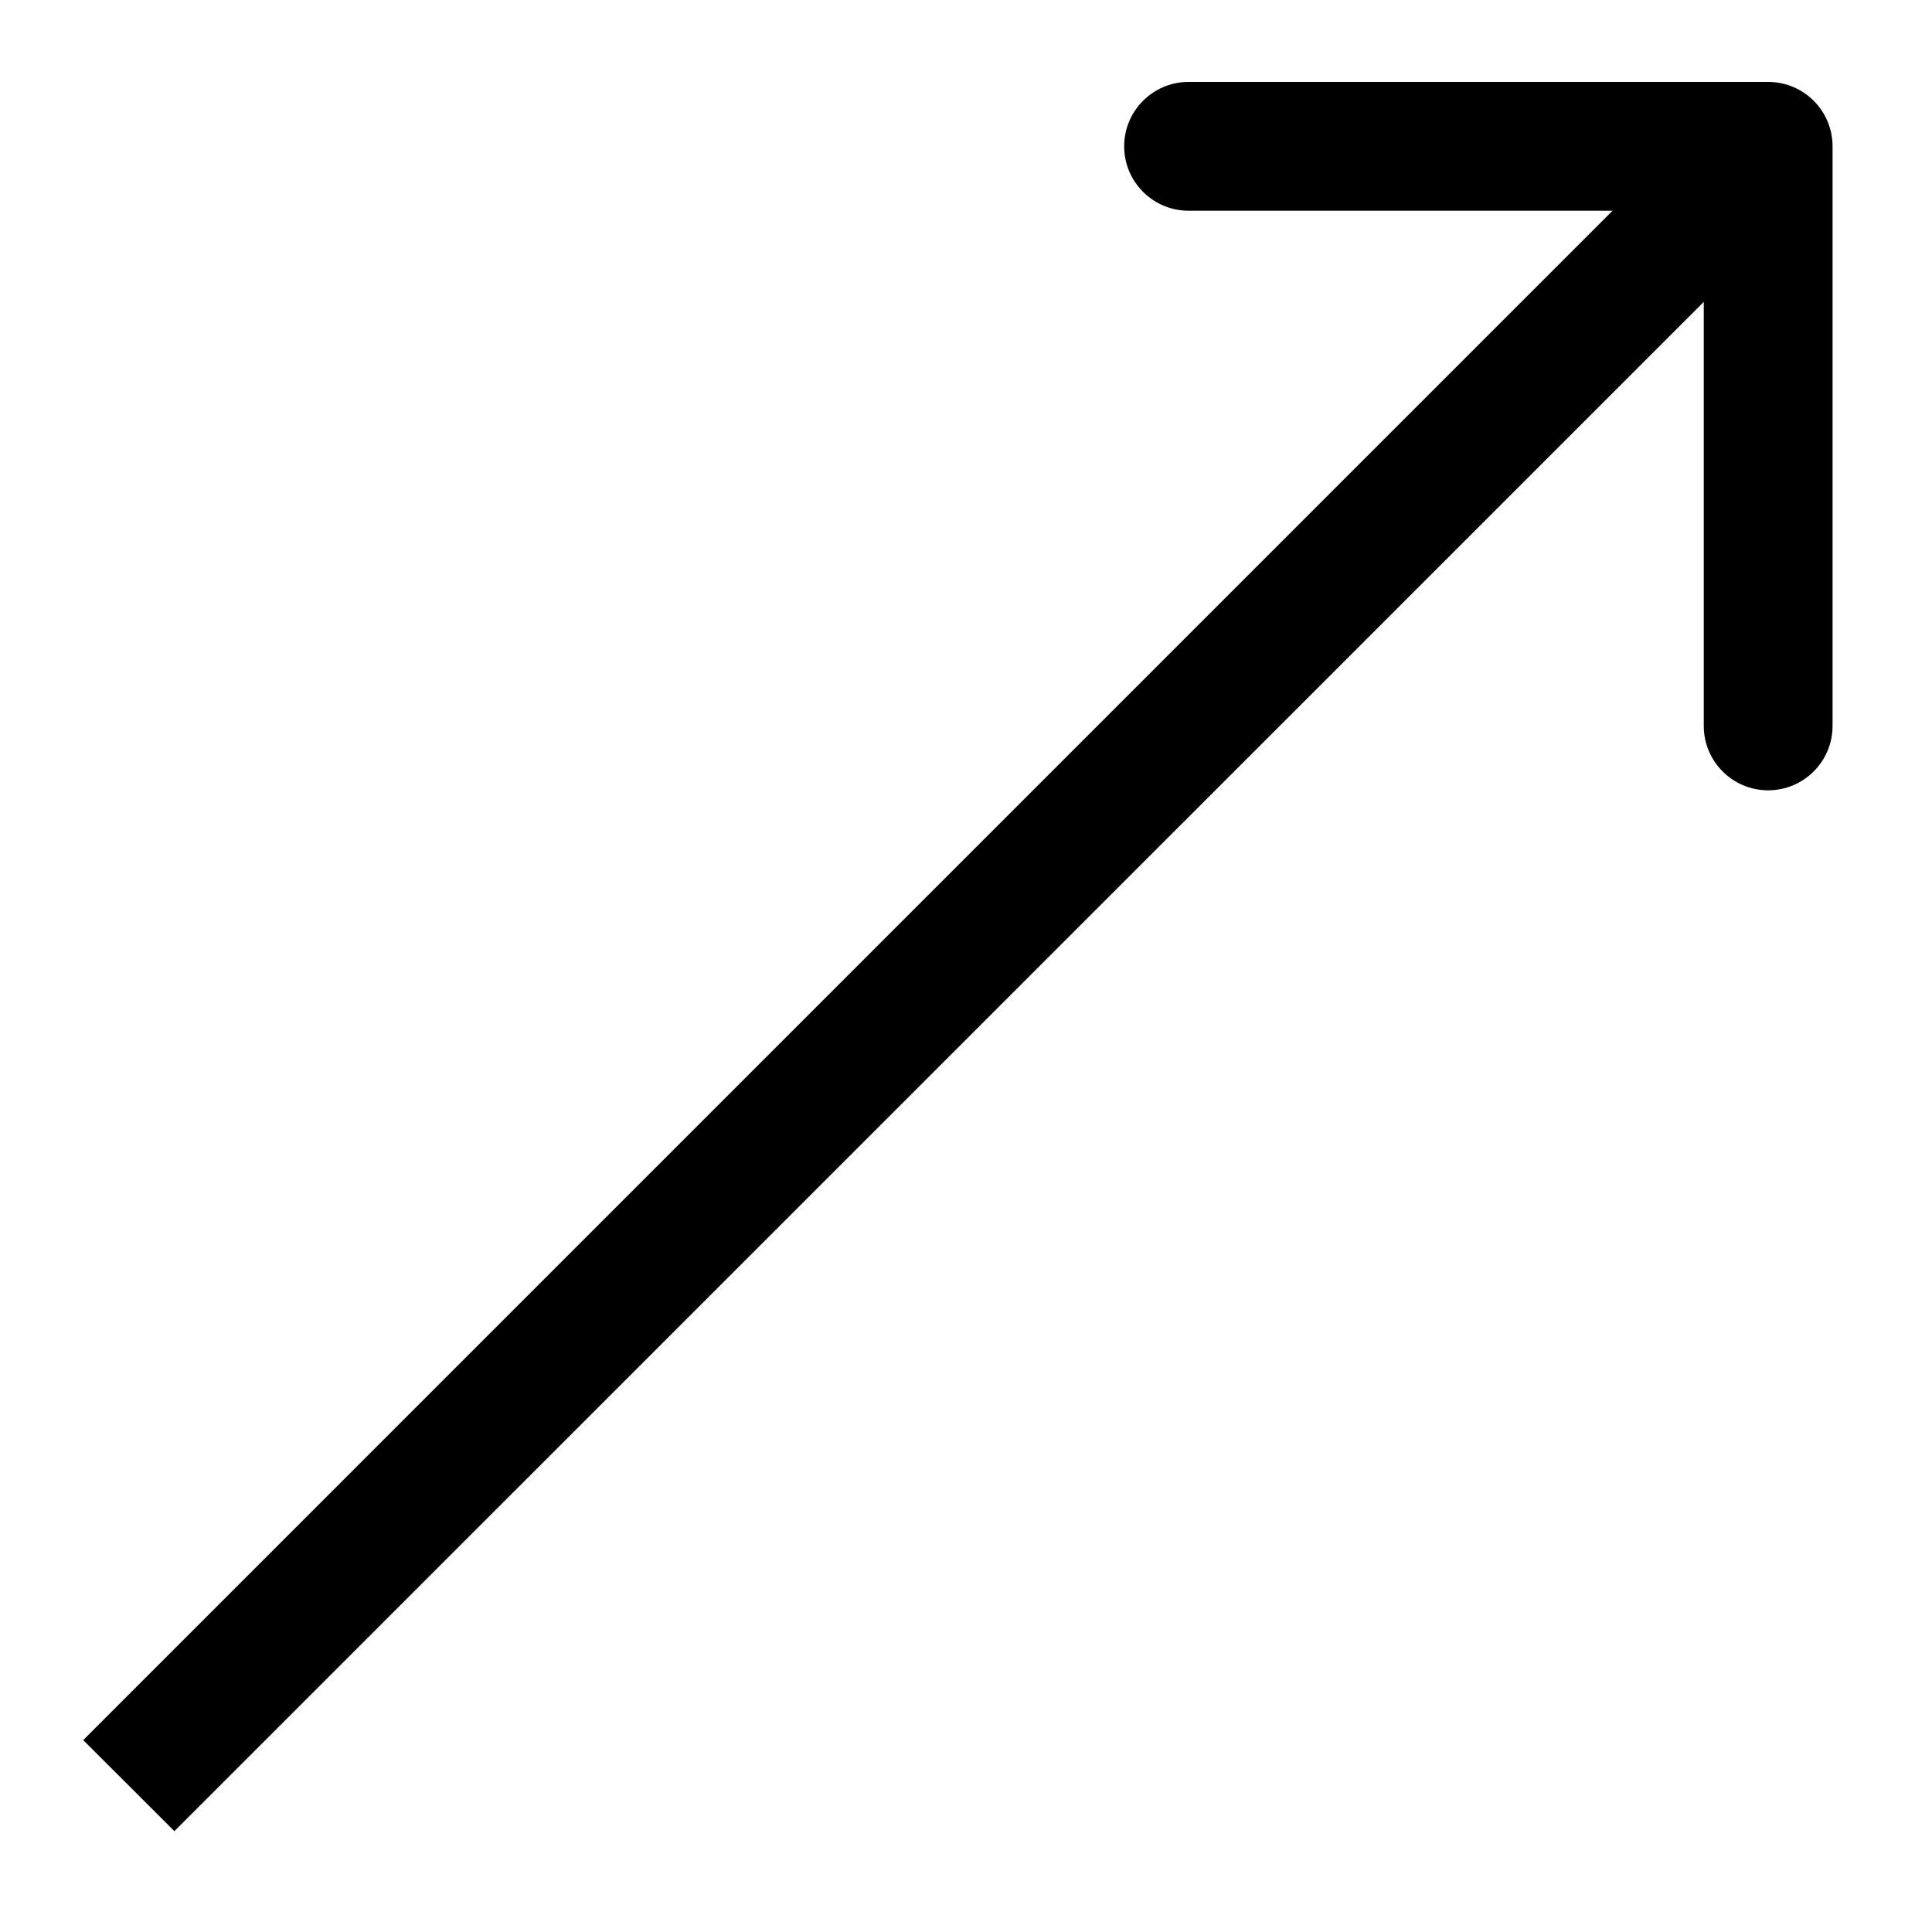 <svg width="15" height="15" viewBox="0 0 15 15" fill="none" xmlns="http://www.w3.org/2000/svg">
<path d="M14.228 1.136C14.228 0.86 14.004 0.636 13.728 0.636L9.228 0.636C8.952 0.636 8.728 0.86 8.728 1.136C8.728 1.412 8.952 1.636 9.228 1.636L13.228 1.636L13.228 5.636C13.228 5.912 13.452 6.136 13.728 6.136C14.004 6.136 14.228 5.912 14.228 5.636L14.228 1.136ZM1.354 14.217L14.082 1.49L13.374 0.782L0.646 13.51L1.354 14.217Z" fill="black"/>
</svg>
